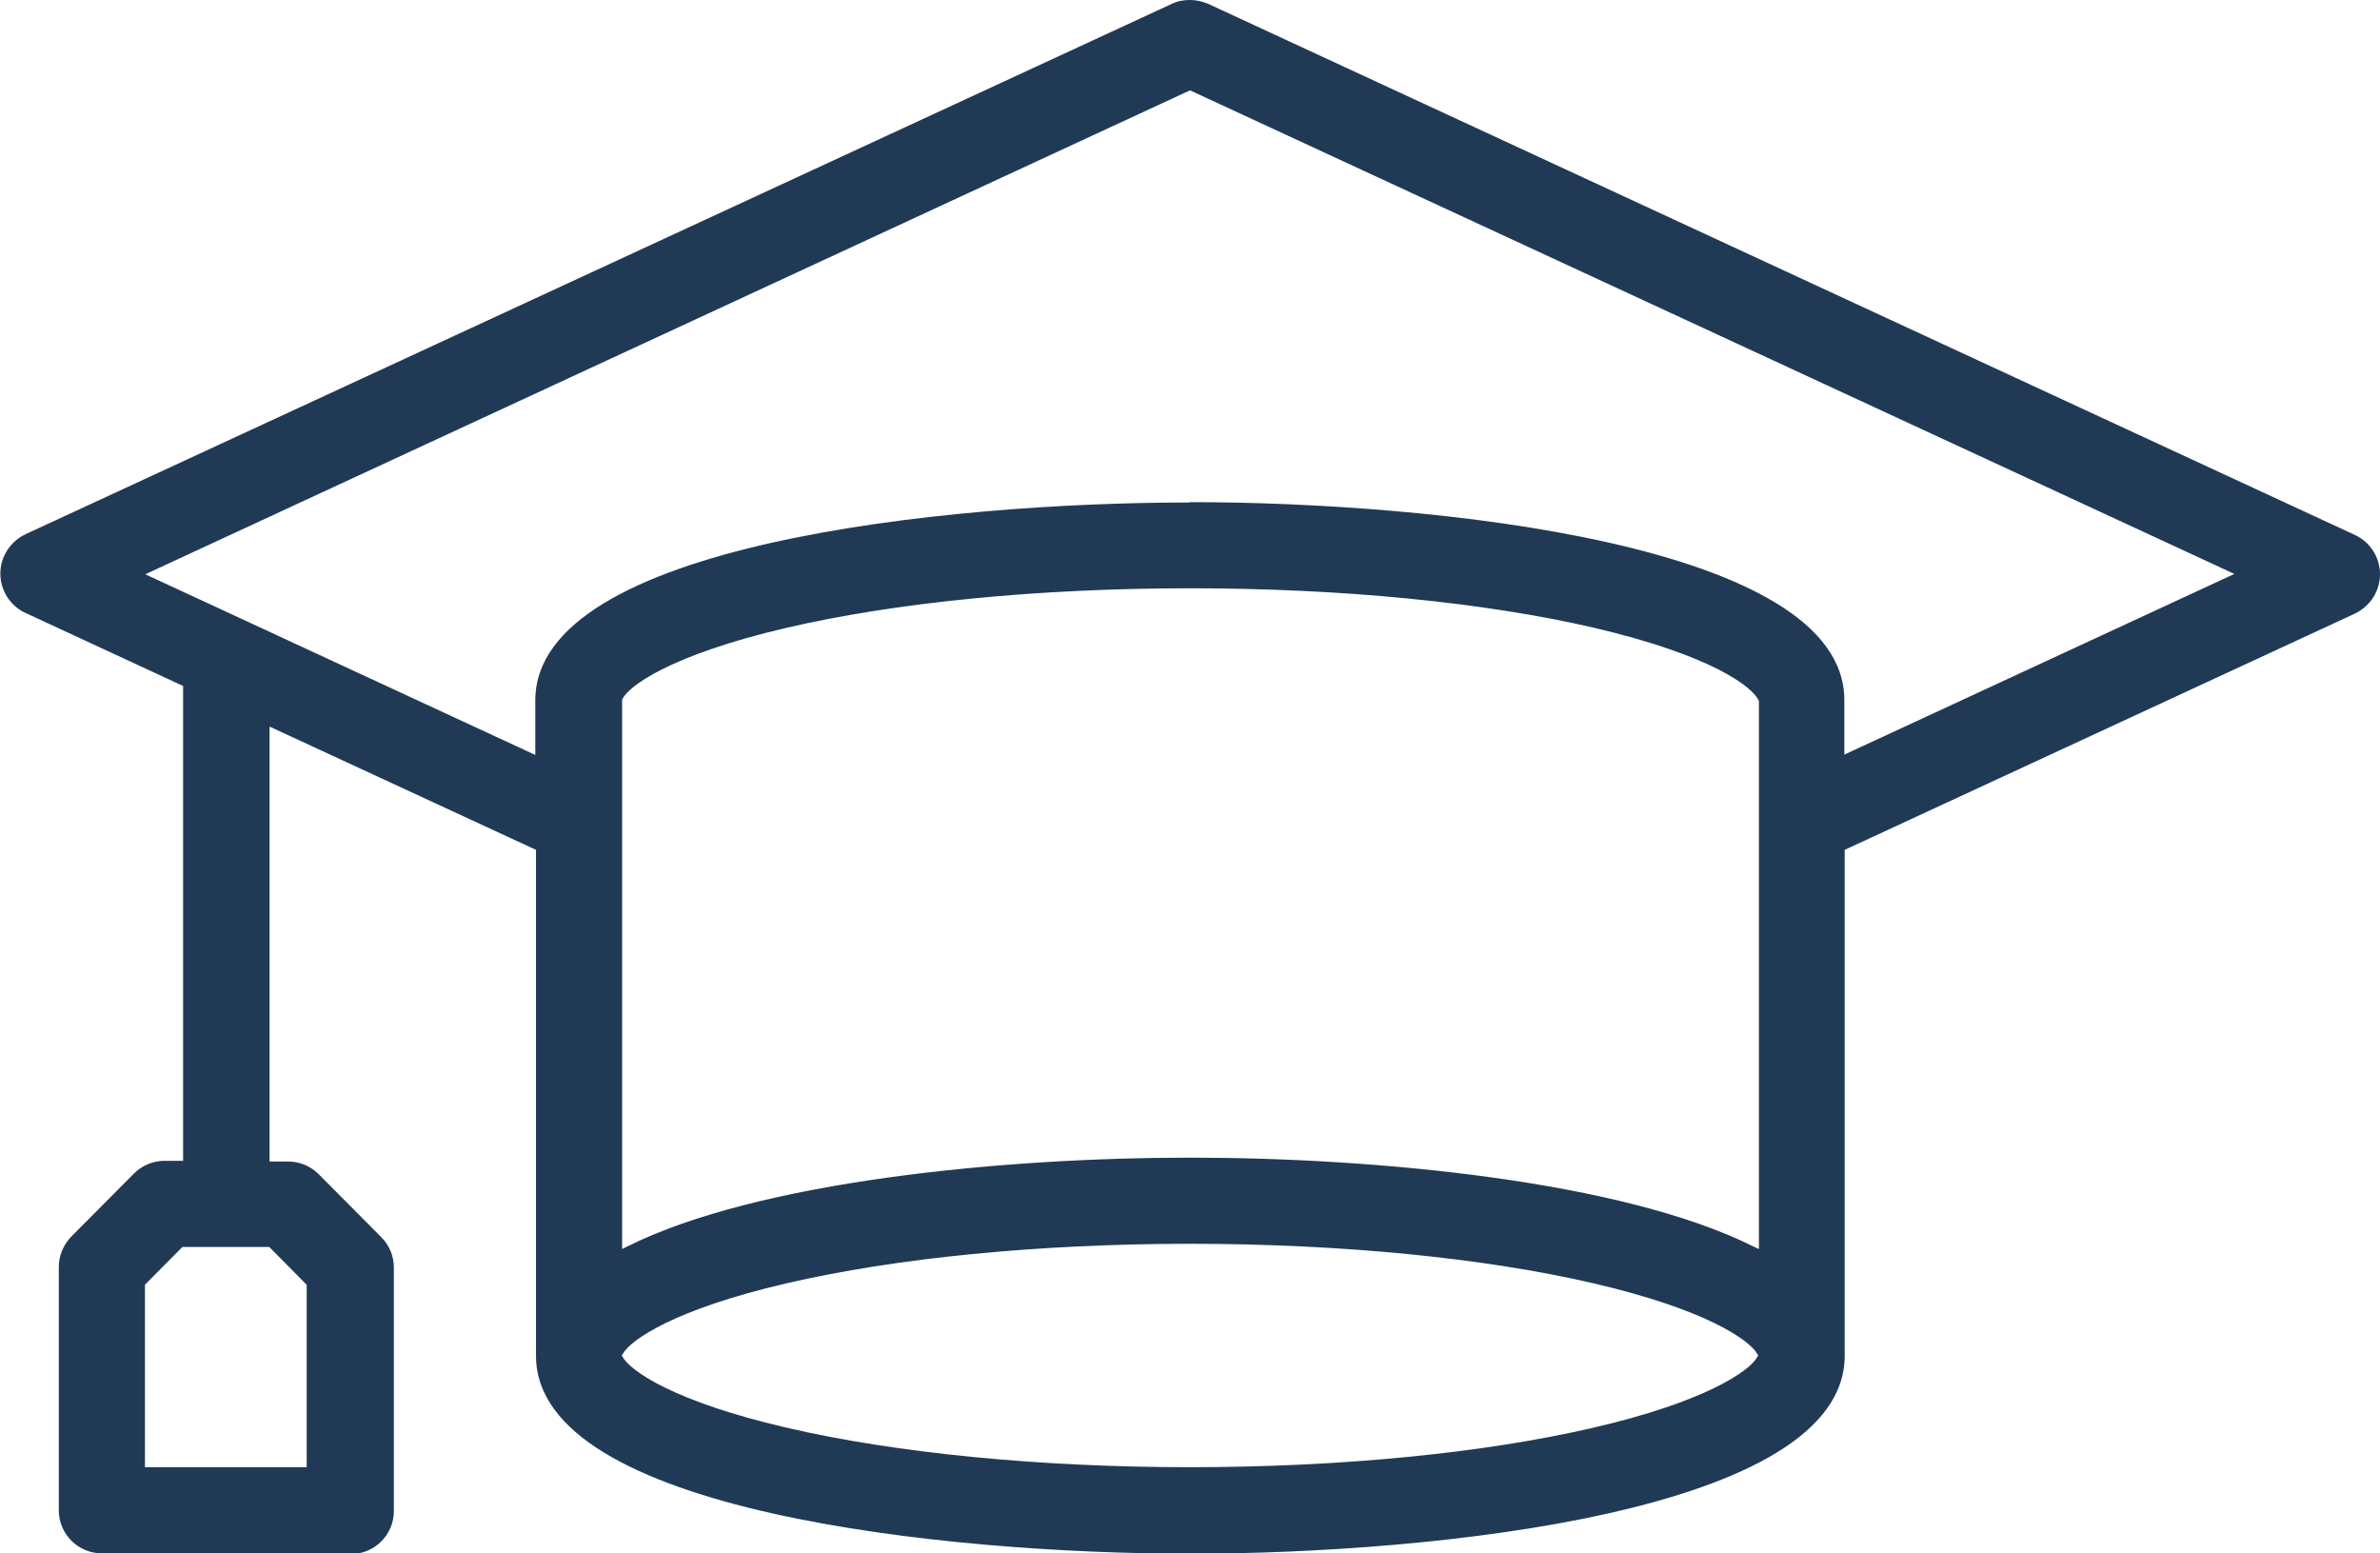<?xml version="1.0" encoding="UTF-8"?>
<svg id="Layer_2" data-name="Layer 2" xmlns="http://www.w3.org/2000/svg" viewBox="0 0 67.98 44.36">
  <g id="Layer_1-2" data-name="Layer 1">
    <path fill="#203a56" d="M2.91,44.36c-.68,0-1.23-.55-1.23-1.23v-6.95c0-.33.13-.63.36-.87l1.79-1.8c.23-.23.55-.36.87-.36h.53v-13.56l-4.51-2.09c-.43-.2-.71-.64-.71-1.12s.28-.91.71-1.12L33.47.11c.16-.08.34-.11.52-.11s.35.04.52.11l32.76,15.17c.43.2.71.64.71,1.12s-.28.91-.71,1.12l-14.58,6.75v14.45c0,4.46-11.75,5.65-18.69,5.65s-18.69-1.19-18.69-5.65v-14.45l-7.61-3.52v12.42h.53c.33,0,.64.13.87.36l1.79,1.8c.23.23.36.54.36.87v6.95c0,.68-.55,1.23-1.23,1.23H2.91ZM33.99,35.52c-4.29,0-8.39.4-11.53,1.13-3.19.74-4.44,1.61-4.67,2.01l-.03.05.03.05c.23.4,1.48,1.27,4.67,2.01,3.14.73,7.24,1.13,11.53,1.13s8.39-.4,11.53-1.13c3.19-.74,4.44-1.61,4.67-2.01l.03-.05-.03-.05c-.23-.4-1.48-1.27-4.67-2.01-3.14-.73-7.24-1.13-11.53-1.13ZM4.14,36.69v5.21h4.62v-5.21l-1.07-1.08h-2.48l-1.07,1.08ZM33.99,16.8c-4.3,0-8.39.4-11.53,1.13-3.34.78-4.53,1.68-4.69,2.05v15.69s.14-.07.14-.07c3.74-1.87,10.76-2.54,16.09-2.54s12.34.67,16.09,2.54l.15.07v-15.65c-.17-.41-1.37-1.31-4.7-2.09-3.14-.73-7.24-1.13-11.53-1.13ZM33.99,14.34c6.94,0,18.69,1.19,18.69,5.65v1.56l11.14-5.16L33.99,2.58,4.15,16.4l11.14,5.16v-1.56c0-4.46,11.75-5.65,18.69-5.65Z"/>
  </g>
</svg>